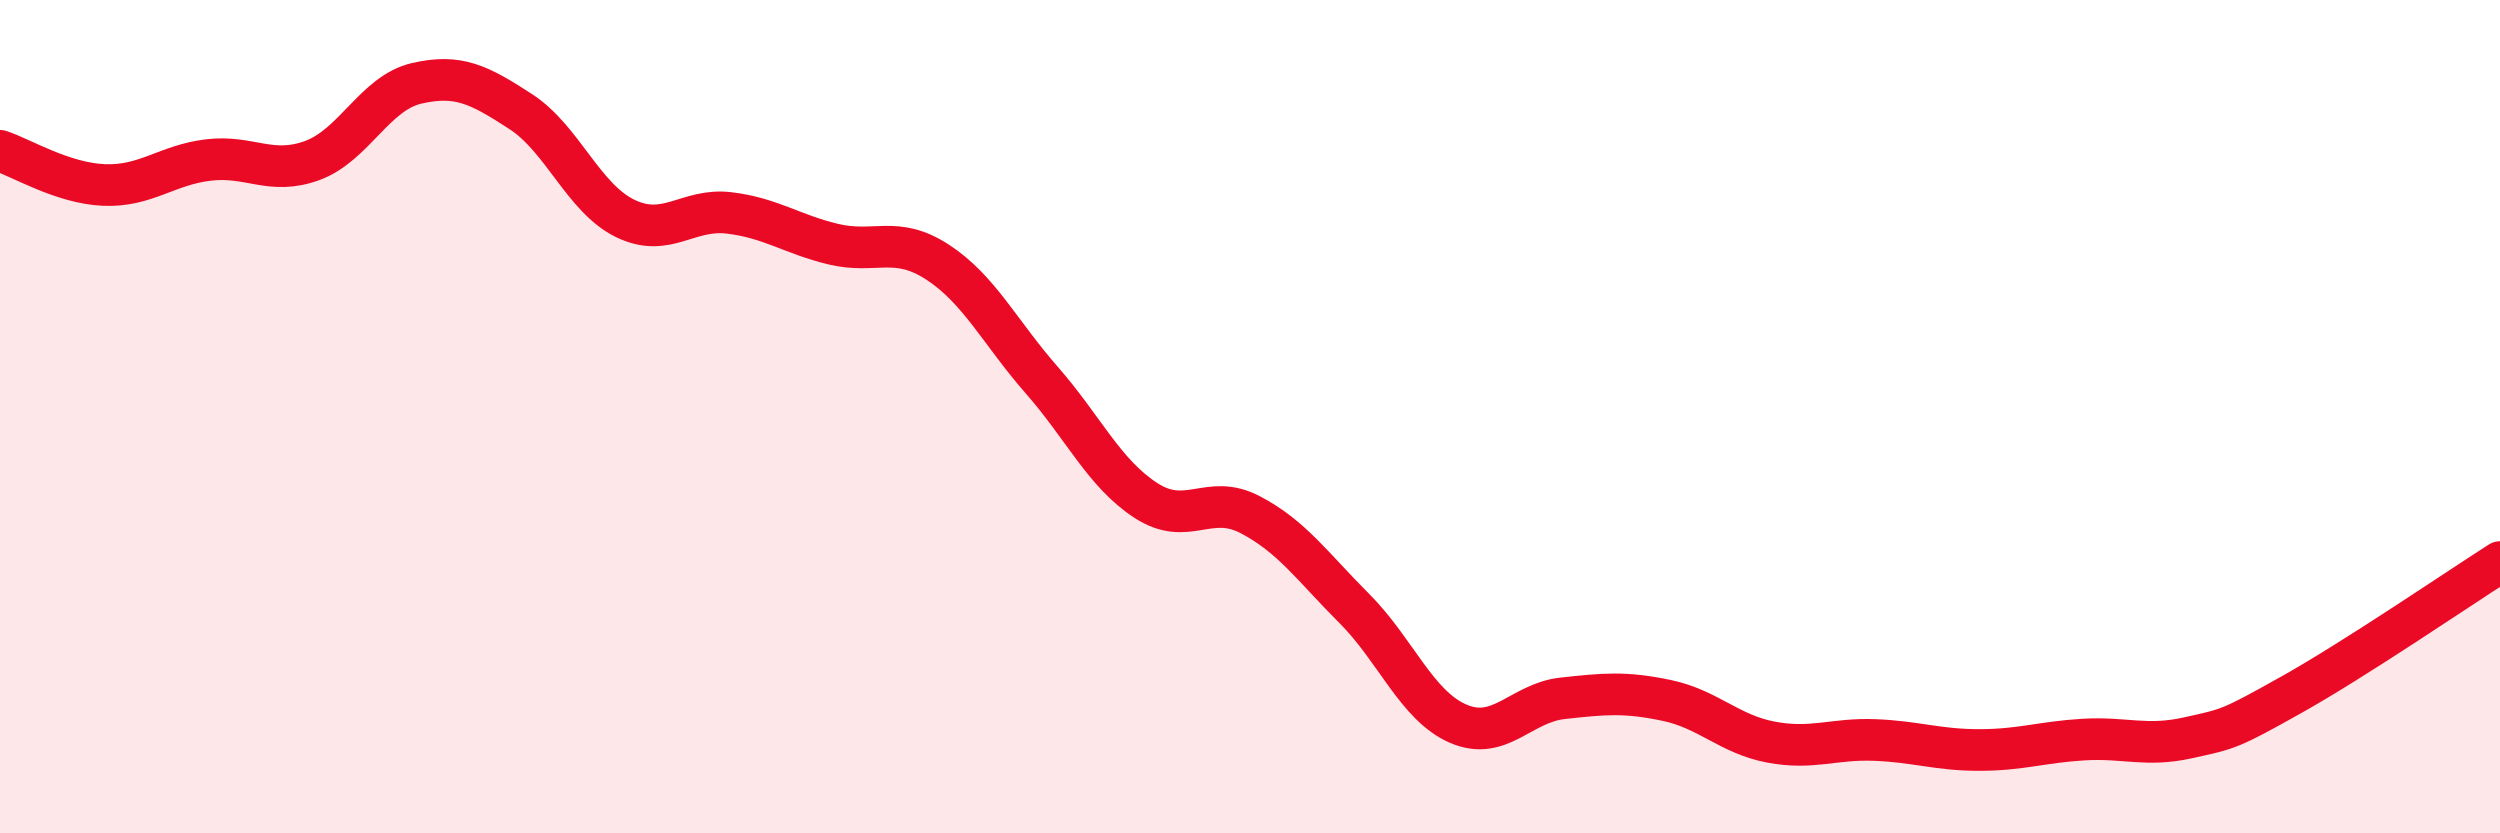 
    <svg width="60" height="20" viewBox="0 0 60 20" xmlns="http://www.w3.org/2000/svg">
      <path
        d="M 0,3.62 C 0.5,3.78 1.5,4.4 2.5,4.44 C 3.5,4.48 4,3.96 5,3.84 C 6,3.72 6.5,4.22 7.5,3.85 C 8.5,3.48 9,2.23 10,2 C 11,1.77 11.5,2.03 12.5,2.68 C 13.5,3.33 14,4.75 15,5.24 C 16,5.73 16.5,4.99 17.5,5.11 C 18.5,5.23 19,5.62 20,5.86 C 21,6.1 21.5,5.64 22.5,6.29 C 23.5,6.94 24,7.98 25,9.12 C 26,10.26 26.5,11.36 27.5,12.01 C 28.5,12.66 29,11.83 30,12.35 C 31,12.87 31.5,13.6 32.5,14.6 C 33.5,15.6 34,16.94 35,17.37 C 36,17.8 36.5,16.87 37.5,16.76 C 38.5,16.65 39,16.6 40,16.81 C 41,17.02 41.5,17.62 42.5,17.81 C 43.5,18 44,17.72 45,17.76 C 46,17.8 46.5,18 47.5,18 C 48.5,18 49,17.81 50,17.75 C 51,17.69 51.5,17.93 52.5,17.71 C 53.5,17.49 53.5,17.51 55,16.67 C 56.5,15.83 59,14.13 60,13.49L60 20L0 20Z"
        fill="#EB0A25"
        opacity="0.1"
        stroke-linecap="round"
        stroke-linejoin="round"
      />
      <path
        d="M 0,3.62 C 0.5,3.78 1.5,4.4 2.5,4.44 C 3.5,4.48 4,3.96 5,3.84 C 6,3.72 6.5,4.22 7.5,3.85 C 8.5,3.48 9,2.23 10,2 C 11,1.77 11.5,2.03 12.5,2.68 C 13.5,3.33 14,4.75 15,5.24 C 16,5.73 16.5,4.99 17.5,5.11 C 18.5,5.23 19,5.62 20,5.86 C 21,6.1 21.5,5.64 22.5,6.29 C 23.5,6.94 24,7.98 25,9.12 C 26,10.26 26.5,11.36 27.5,12.01 C 28.5,12.66 29,11.83 30,12.35 C 31,12.87 31.5,13.6 32.5,14.6 C 33.5,15.6 34,16.94 35,17.37 C 36,17.8 36.5,16.87 37.5,16.76 C 38.5,16.65 39,16.6 40,16.81 C 41,17.02 41.5,17.62 42.5,17.81 C 43.5,18 44,17.72 45,17.76 C 46,17.8 46.5,18 47.5,18 C 48.5,18 49,17.81 50,17.75 C 51,17.69 51.5,17.93 52.5,17.71 C 53.5,17.49 53.5,17.51 55,16.67 C 56.5,15.83 59,14.13 60,13.49"
        stroke="#EB0A25"
        stroke-width="1"
        fill="none"
        stroke-linecap="round"
        stroke-linejoin="round"
      />
    </svg>
  